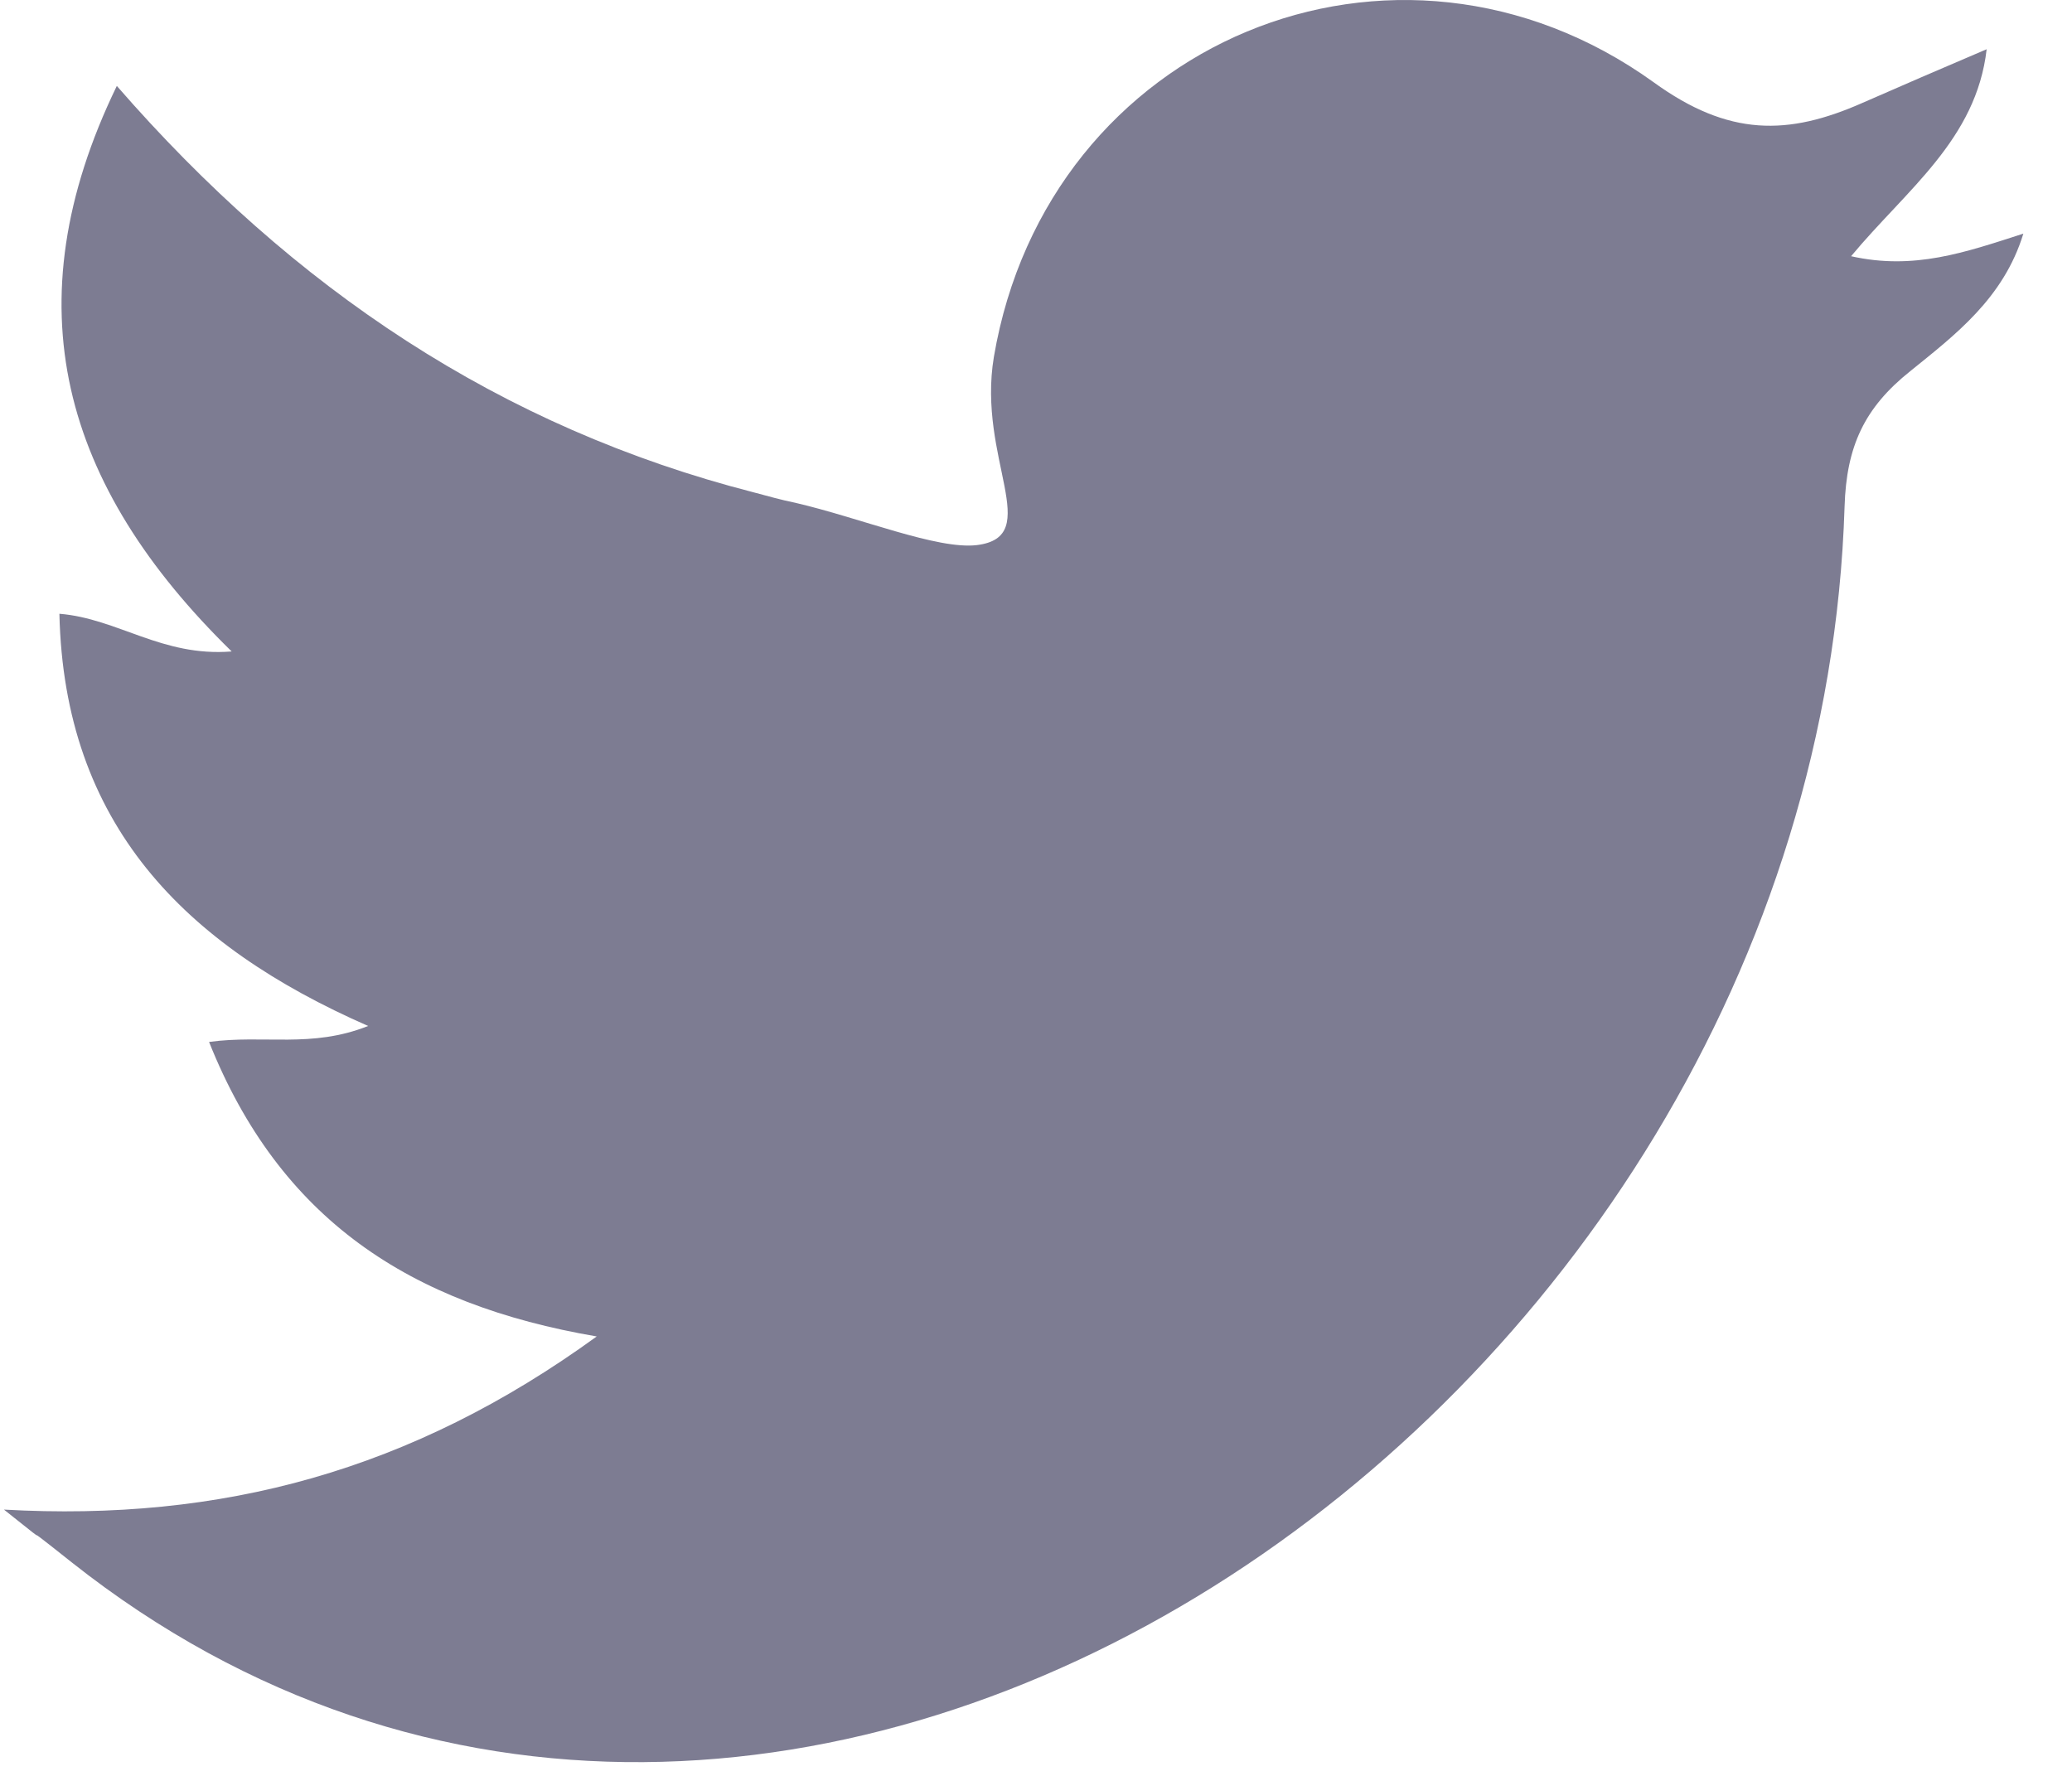 <svg width="21" height="18" viewBox="0 0 21 18" fill="none" xmlns="http://www.w3.org/2000/svg">
<path d="M0.04 15.301C2.243 15.425 4.169 14.91 6.048 13.546C4.15 13.222 2.834 12.354 2.119 10.561C2.672 10.485 3.158 10.628 3.731 10.399C1.861 9.579 0.65 8.348 0.602 6.221C1.194 6.269 1.642 6.66 2.348 6.603C0.631 4.924 0.106 3.093 1.184 0.871C2.977 2.931 5.075 4.333 7.641 4.991C7.784 5.029 7.917 5.067 8.06 5.096C8.719 5.249 9.501 5.573 9.901 5.525C10.588 5.439 9.901 4.648 10.073 3.618C10.617 0.413 14.145 -1.046 16.759 0.833C17.521 1.386 18.122 1.376 18.876 1.043C19.267 0.871 19.667 0.699 20.135 0.499C20.03 1.415 19.324 1.92 18.761 2.597C19.4 2.74 19.915 2.559 20.507 2.368C20.306 3.026 19.81 3.398 19.362 3.761C18.895 4.133 18.714 4.524 18.695 5.134C18.409 14.376 7.908 21.519 0.726 15.835C0.03 15.282 0.707 15.835 0.04 15.301Z" fill="#323153" fill-opacity="0.63"/>
</svg>
